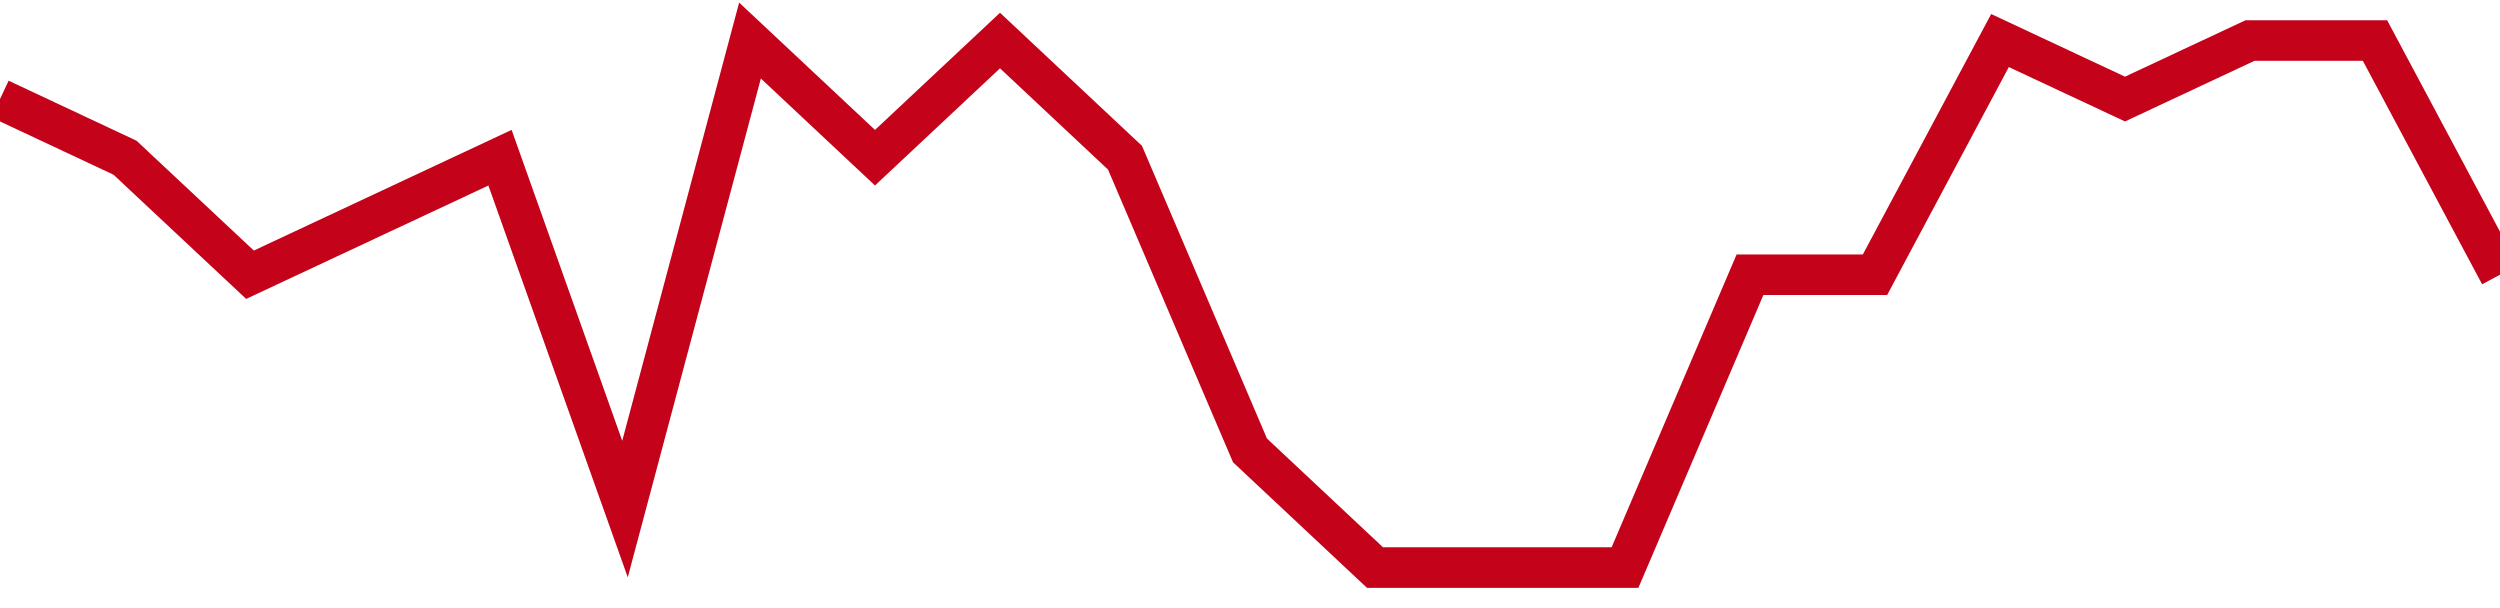<!-- Generated with https://github.com/jxxe/sparkline/ --><svg viewBox="0 0 185 45" class="sparkline" xmlns="http://www.w3.org/2000/svg"><path class="sparkline--fill" d="M 0 7.33 L 0 7.33 L 9.25 11.67 L 18.5 20.33 L 27.75 16 L 37 11.67 L 46.25 37.67 L 55.5 3 L 64.75 11.67 L 74 3 L 83.25 11.67 L 92.5 33.33 L 101.75 42 L 111 42 L 120.25 42 L 129.5 20.33 L 138.75 20.33 L 148 3 L 157.25 7.33 L 166.5 3 L 175.75 3 L 185 20.33 V 45 L 0 45 Z" stroke="none" fill="none" ></path><path class="sparkline--line" d="M 0 7.33 L 0 7.33 L 9.25 11.67 L 18.5 20.33 L 27.75 16 L 37 11.67 L 46.25 37.67 L 55.5 3 L 64.75 11.67 L 74 3 L 83.25 11.67 L 92.5 33.33 L 101.75 42 L 111 42 L 120.25 42 L 129.5 20.33 L 138.75 20.33 L 148 3 L 157.25 7.33 L 166.5 3 L 175.75 3 L 185 20.33" fill="none" stroke-width="3" stroke="#C4021A" ></path></svg>